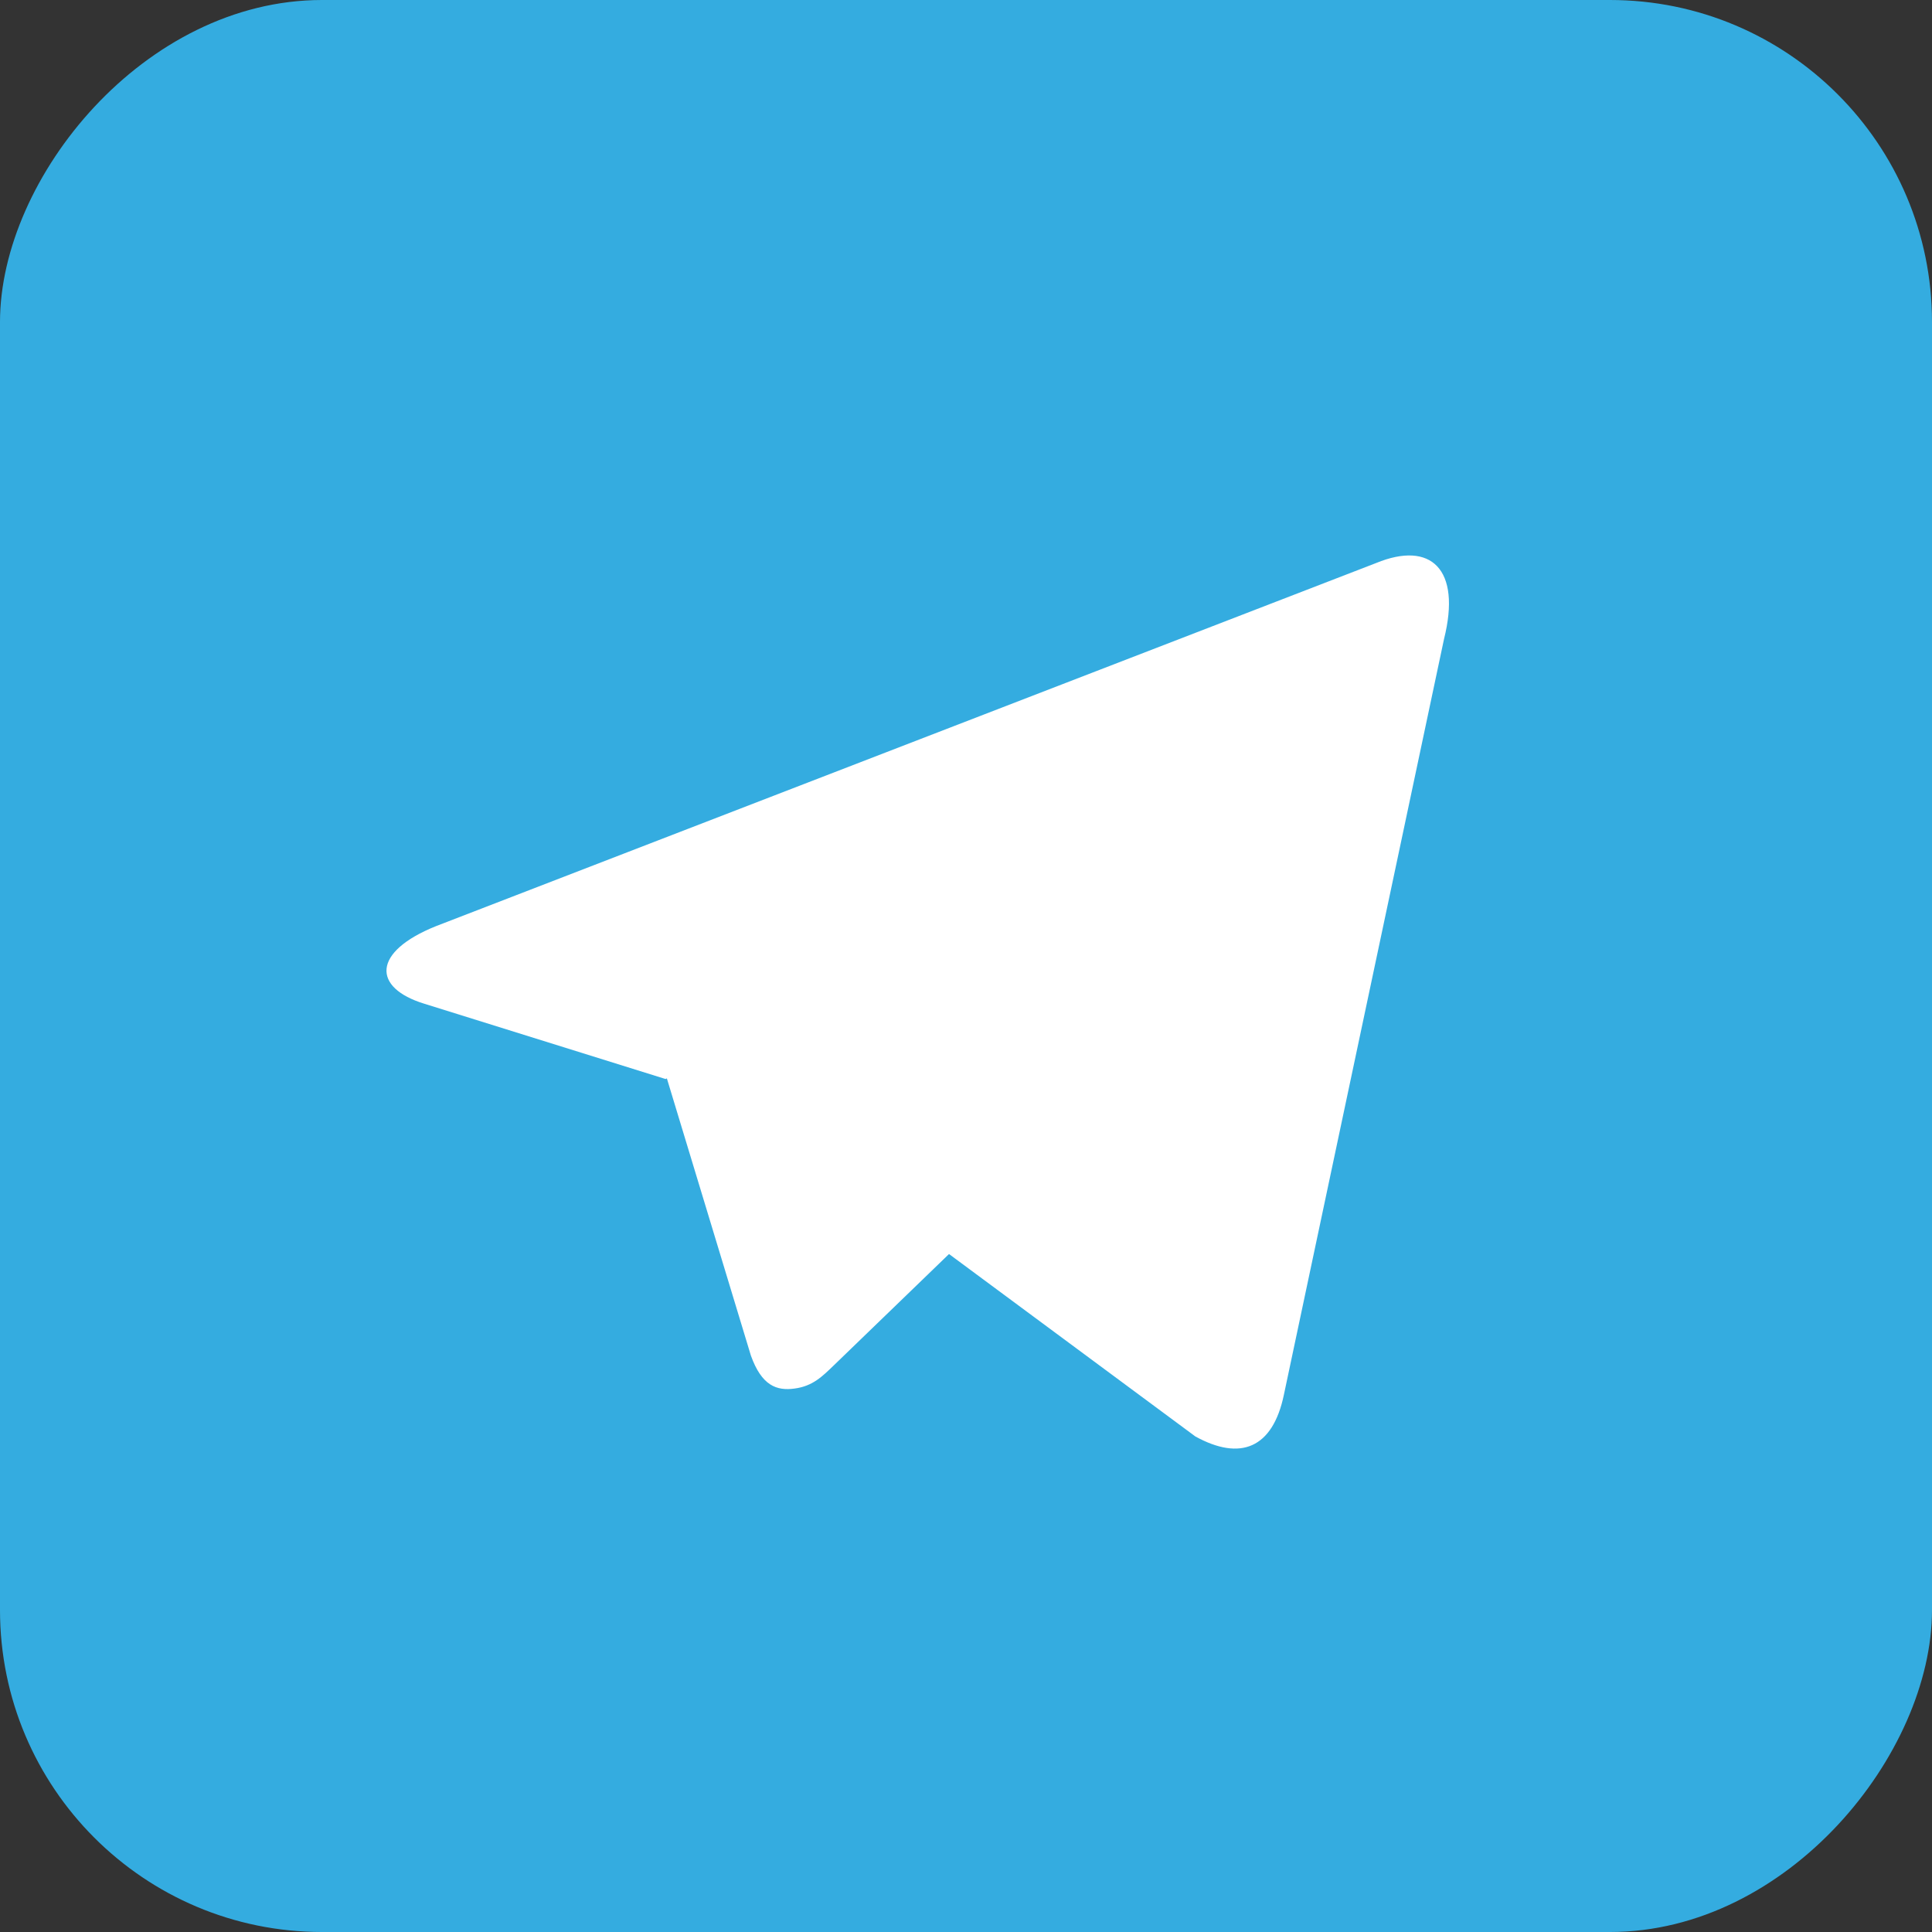 <svg width="24" height="24" viewBox="0 0 24 24" fill="none" xmlns="http://www.w3.org/2000/svg">
<rect x="0" y="0" width="24" height="24" fill="#333333" stroke="none"/>
<rect width="24" height="24" rx="4" transform="matrix(-1 0 0 1 24 0)" fill="#34ACE0"/>
<path d="M8.268 13.404L8.284 13.396L9.328 16.84C9.462 17.213 9.647 17.28 9.871 17.249C10.097 17.219 10.216 17.098 10.363 16.956L11.789 15.578L14.849 17.844C15.408 18.152 15.81 17.993 15.949 17.326L17.938 7.939C18.157 7.066 17.773 6.715 17.095 6.994L5.416 11.505C4.619 11.825 4.624 12.271 5.272 12.469L8.268 13.404Z" fill="white"/>
</svg>
